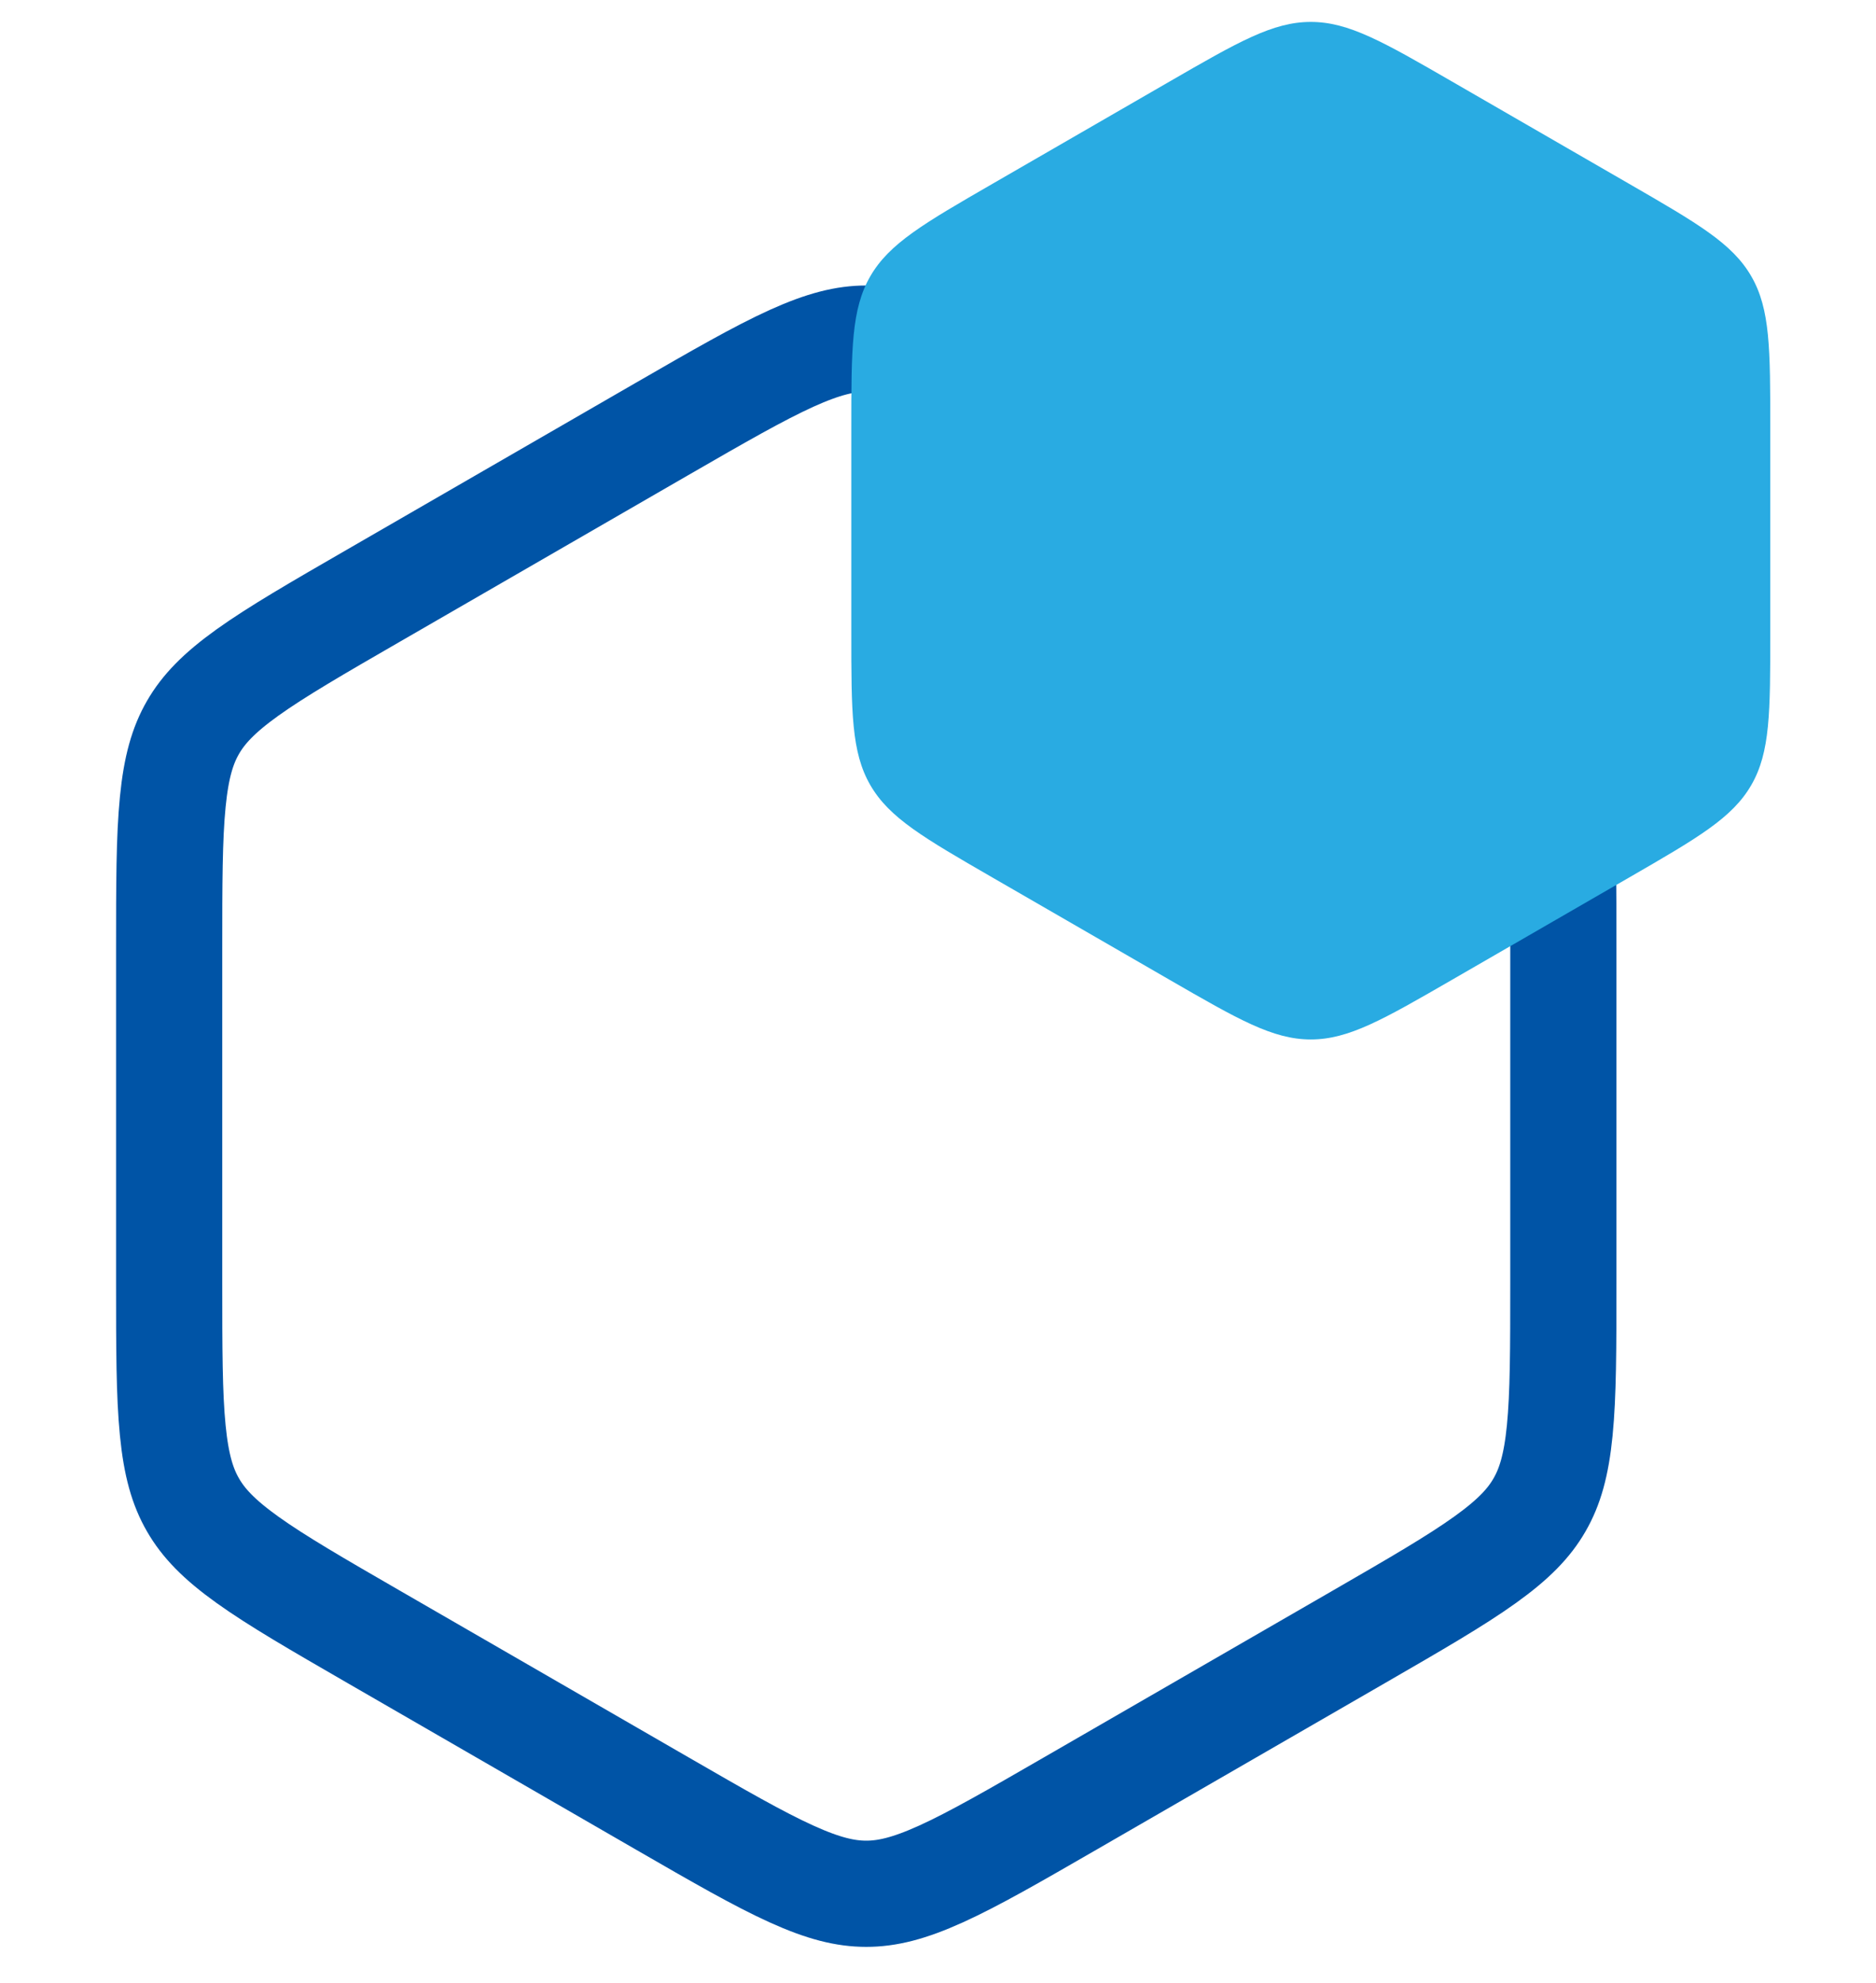 <svg width="53" height="56" viewBox="0 0 53 56" fill="none" xmlns="http://www.w3.org/2000/svg">
<path d="M18.692 12.123C20.311 11.189 21.433 10.543 22.366 10.12C23.268 9.712 23.886 9.564 24.473 9.564C25.06 9.564 25.678 9.712 26.581 10.12C27.513 10.543 28.635 11.189 30.254 12.123L38.387 16.819C40.005 17.753 41.126 18.402 41.958 18.998C42.763 19.576 43.2 20.037 43.493 20.545C43.787 21.054 43.968 21.663 44.065 22.649C44.166 23.668 44.167 24.962 44.167 26.831V36.222C44.167 38.092 44.166 39.386 44.065 40.405C43.968 41.391 43.787 42 43.493 42.508C43.2 43.017 42.763 43.478 41.958 44.055C41.126 44.652 40.005 45.3 38.387 46.235L30.254 50.93C28.635 51.865 27.513 52.511 26.581 52.933C25.678 53.342 25.06 53.49 24.473 53.49C23.886 53.49 23.268 53.342 22.366 52.933C21.433 52.511 20.311 51.865 18.692 50.93L10.56 46.235C8.941 45.3 7.821 44.652 6.988 44.055C6.183 43.478 5.746 43.017 5.453 42.508C5.159 42 4.978 41.391 4.881 40.405C4.78 39.386 4.779 38.092 4.779 36.222V26.831C4.779 24.962 4.78 23.668 4.881 22.649C4.978 21.663 5.159 21.054 5.453 20.545C5.746 20.037 6.183 19.576 6.988 18.998C7.821 18.402 8.941 17.753 10.56 16.819L18.692 12.123Z" stroke="#0054A6" stroke-width="3"/>
<path d="M33.032 2.309C34.984 1.182 35.96 0.619 37.032 0.619C38.104 0.619 39.08 1.182 41.032 2.309L46.013 5.185C47.965 6.312 48.941 6.876 49.477 7.804C50.013 8.732 50.013 9.859 50.013 12.113V17.865C50.013 20.119 50.013 21.246 49.477 22.174C48.941 23.103 47.965 23.666 46.013 24.793L41.032 27.669C39.08 28.796 38.104 29.36 37.032 29.36C35.96 29.36 34.984 28.796 33.032 27.669L28.051 24.793C26.099 23.666 25.123 23.103 24.587 22.174C24.051 21.246 24.051 20.119 24.051 17.865V12.113C24.051 9.859 24.051 8.732 24.587 7.804C25.123 6.876 26.099 6.312 28.051 5.185L33.032 2.309Z" fill="#29ABE2"/>
</svg>
